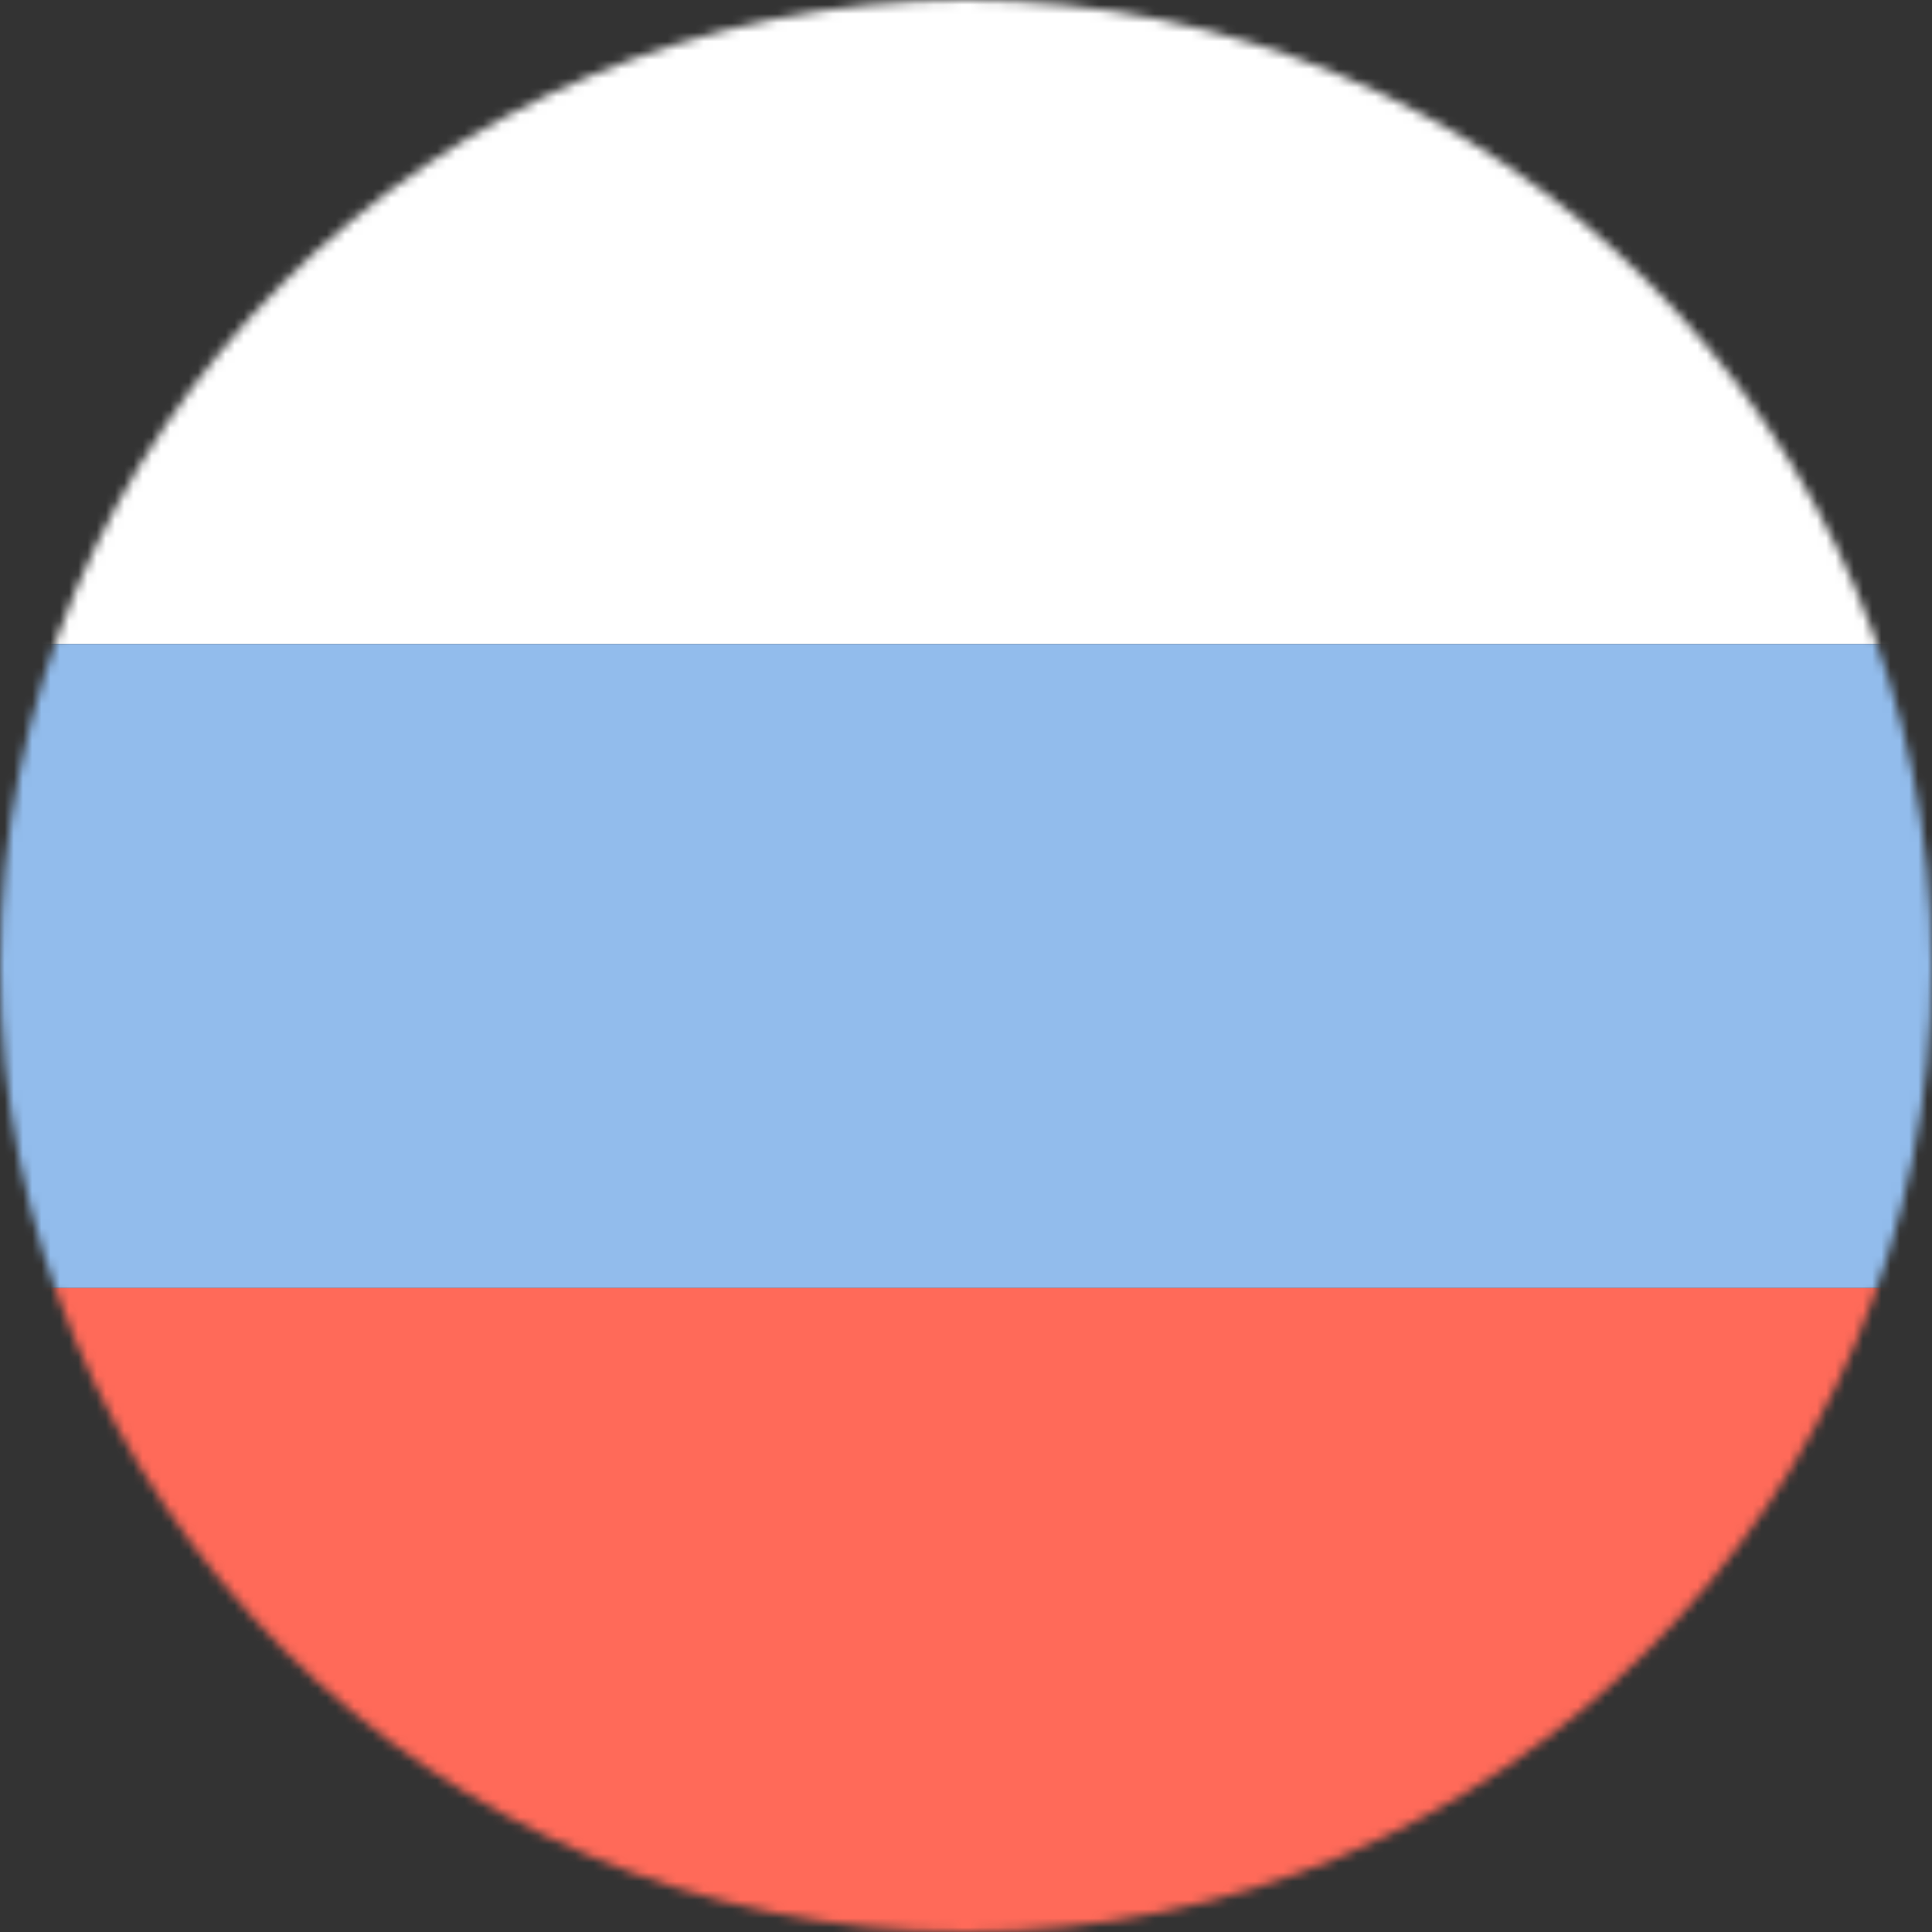 <svg width="210" height="210" viewBox="0 0 210 210" fill="none" xmlns="http://www.w3.org/2000/svg">
<rect x="0" y="0" width="210" height="210" fill="#333333" stroke="none"/>
<mask id="mask0_2_16" style="mask-type:alpha" maskUnits="userSpaceOnUse" x="0" y="0" width="210" height="210">
<circle cx="105" cy="105" r="105" fill="#D9D9D9"/>
</mask>
<g mask="url(#mask0_2_16)">
<rect width="210" height="70" fill="white"/>
<rect y="70" width="210" height="70" fill="#92BCEC"/>
<rect y="140" width="210" height="70" fill="#FF6A59"/>
</g>
</svg>
